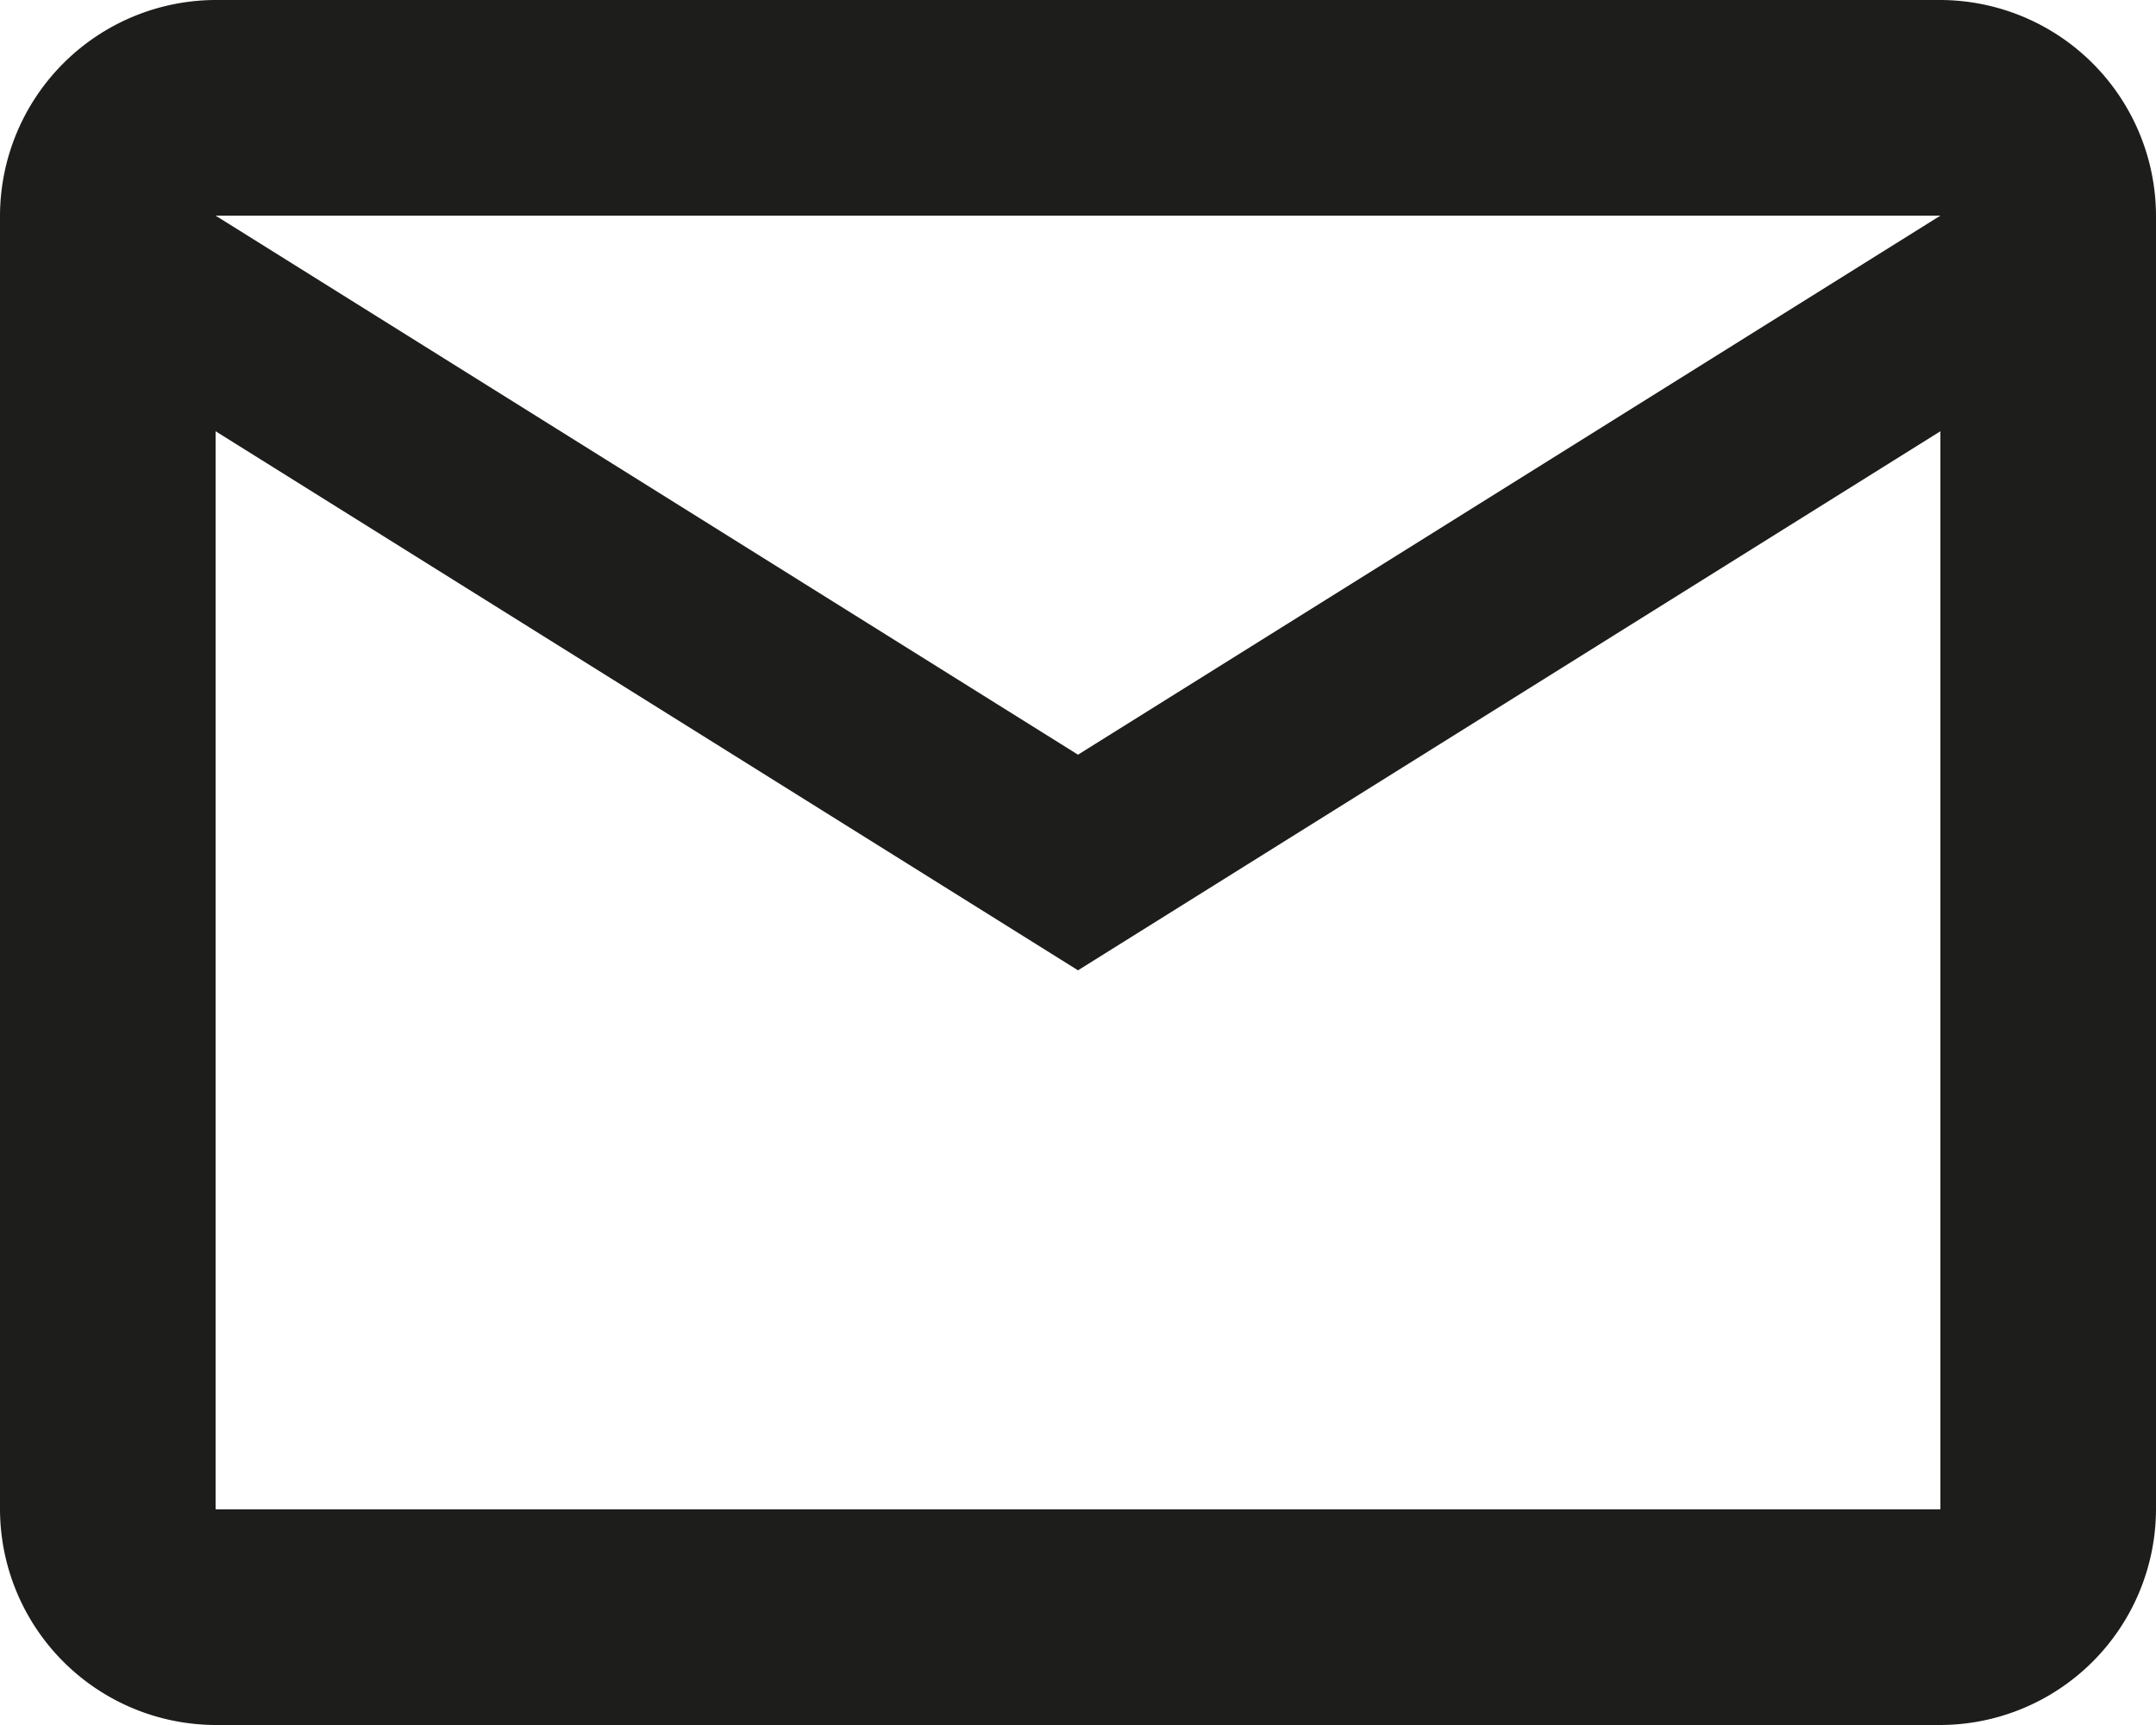 <svg xmlns="http://www.w3.org/2000/svg" viewBox="0 0 400 320"><defs><style>.cls-1{fill:#1d1d1b;}</style></defs><path class="cls-1" d="M360,0H40A40.12,40.12,0,0,0,0,40V280a40.12,40.12,0,0,0,40,40H360a40.12,40.12,0,0,0,40-40V40A40.12,40.12,0,0,0,360,0Zm0,280H40V80L200,180,360,80ZM200,140,40,40H360Z"/></svg>
